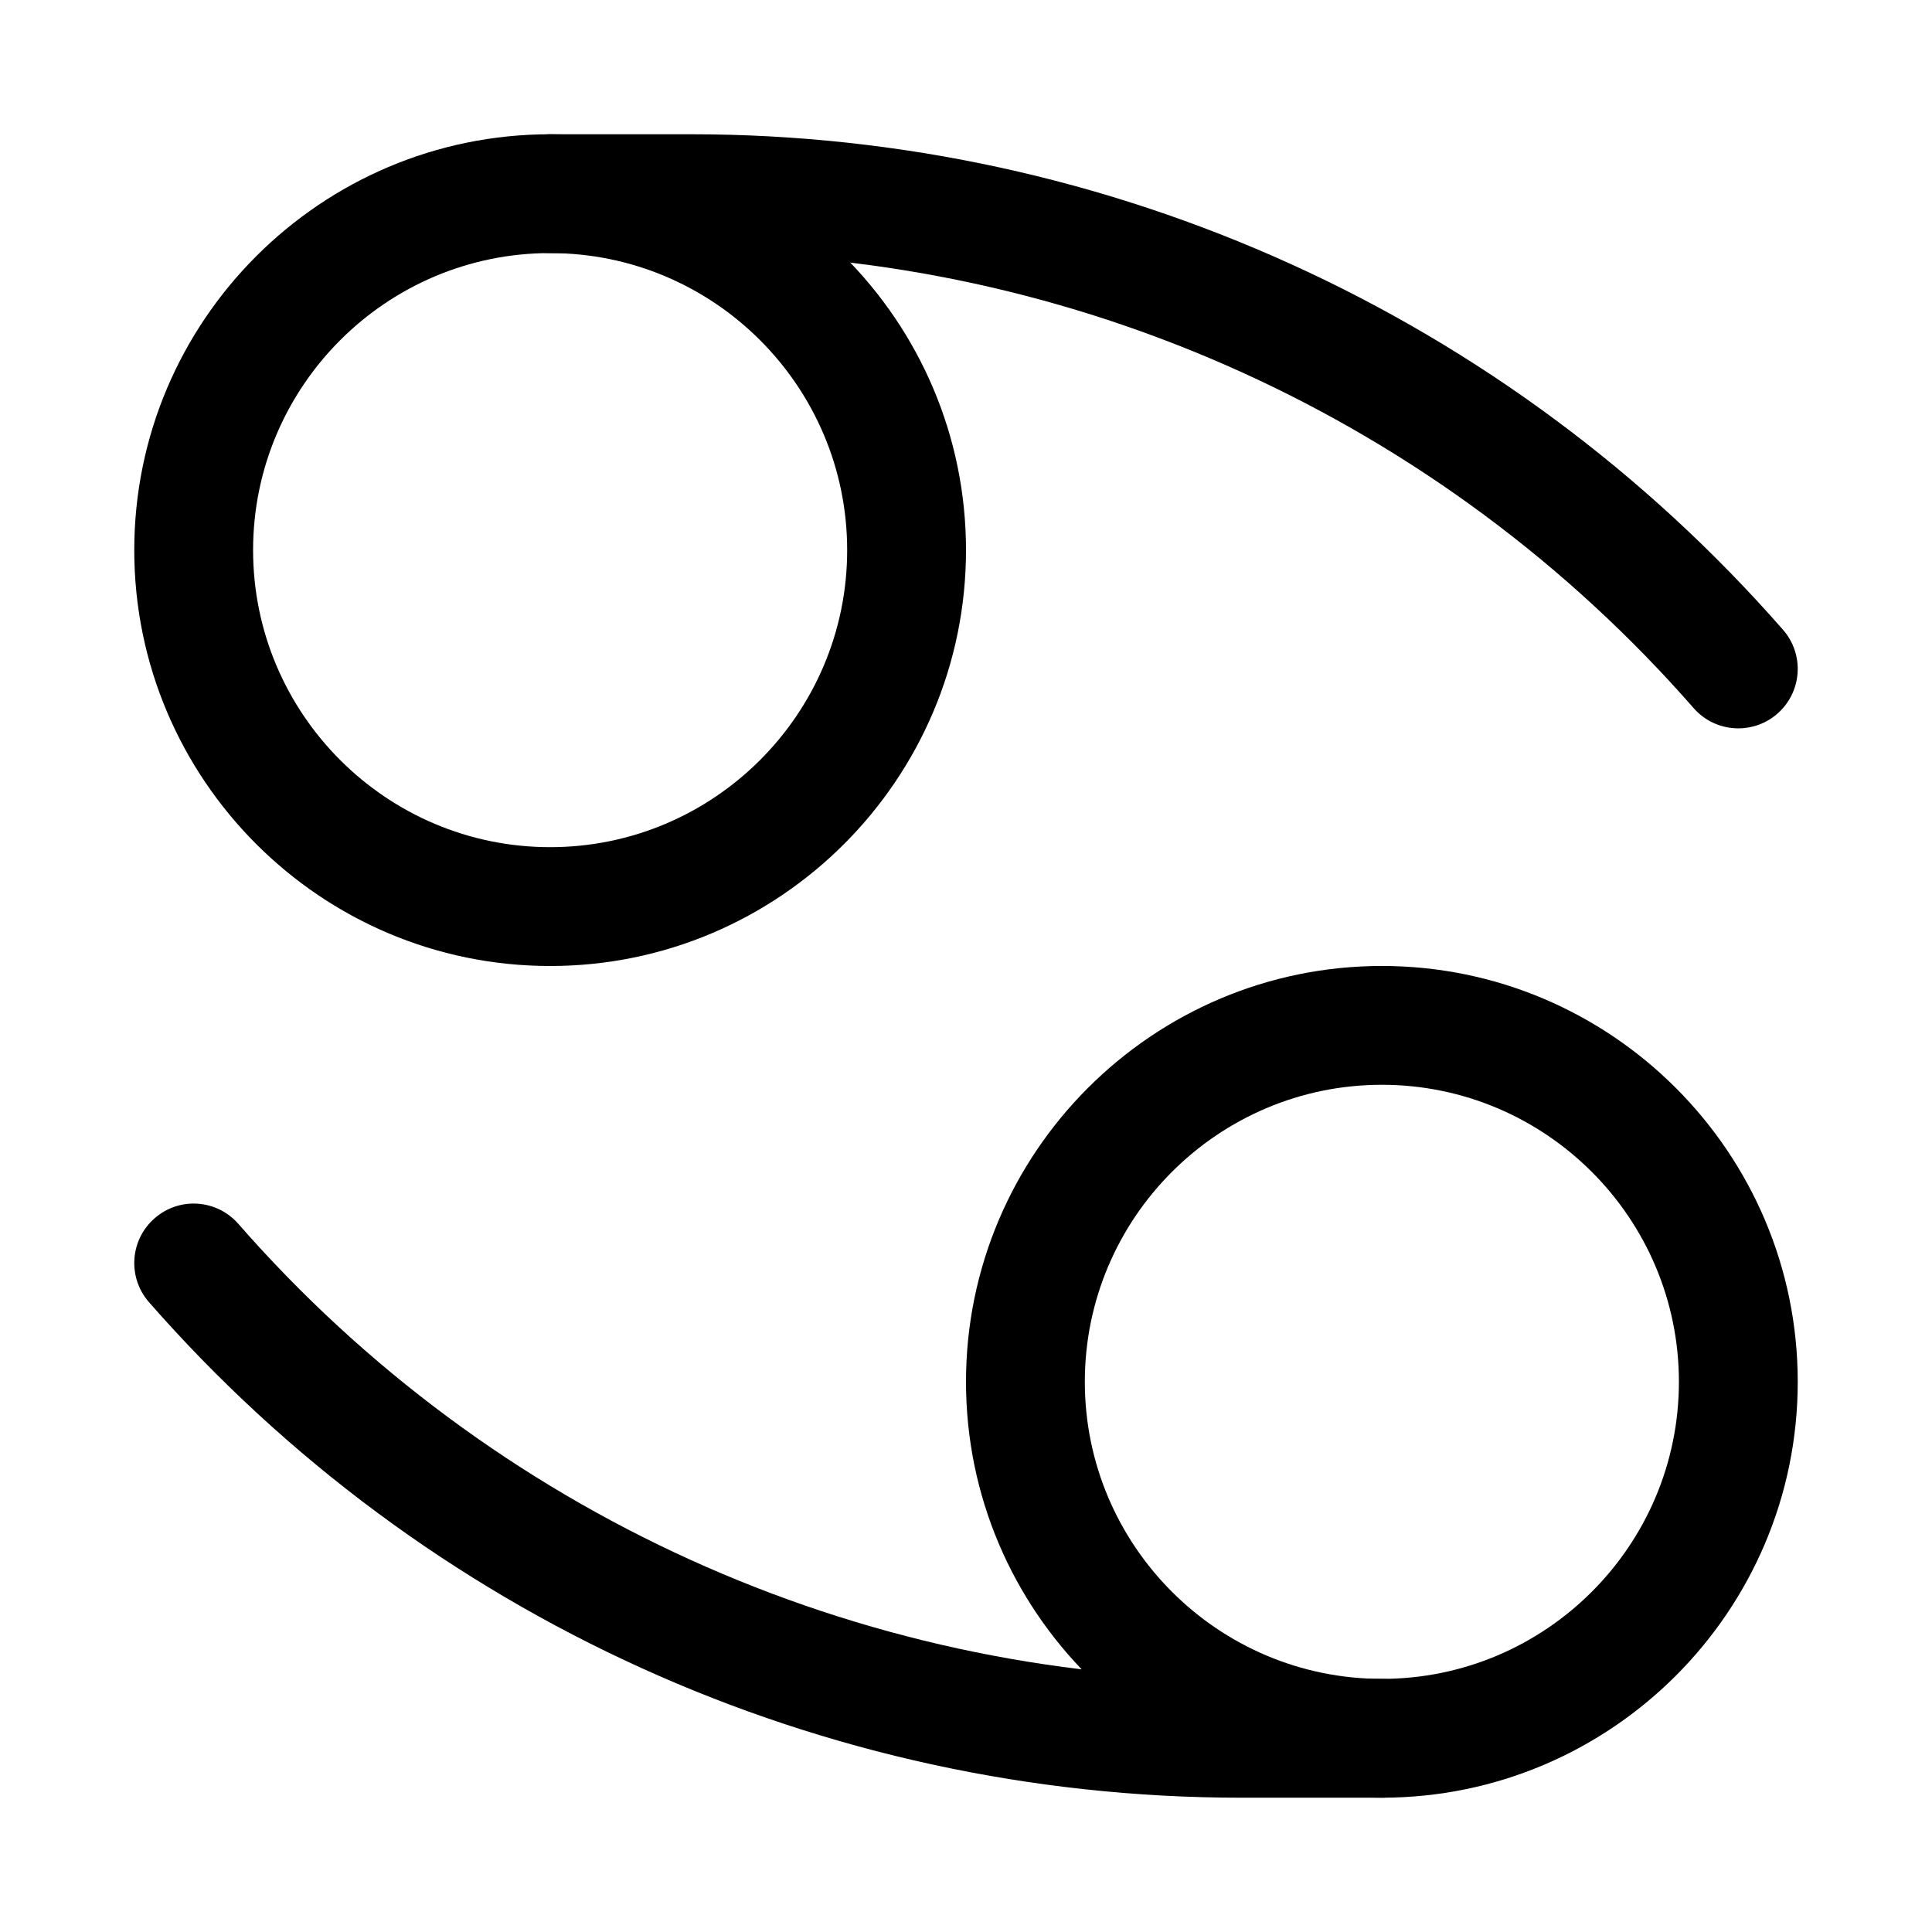 <?xml version="1.0" encoding="UTF-8"?>
<!-- Uploaded to: ICON Repo, www.iconrepo.com, Generator: ICON Repo Mixer Tools -->
<svg fill="#000000" width="800px" height="800px" version="1.1" viewBox="144 144 512 512" xmlns="http://www.w3.org/2000/svg">
 <g>
  <path d="m510.21 620.41c-60.762 0-110.21-49.445-110.21-110.21s49.445-110.21 110.21-110.21 110.21 49.445 110.21 110.21-49.445 110.21-110.21 110.21zm0-188.93c-43.402 0-78.719 35.316-78.719 78.719 0 43.402 35.316 78.719 78.719 78.719 43.402 0 78.719-35.316 78.719-78.719 0-43.402-35.316-78.719-78.719-78.719z"/>
  <path d="m510.21 620.41h-37.316c-110.9 0-216.39-47.863-289.42-131.33-5.719-6.535-5.059-16.484 1.492-22.215 6.519-5.734 16.465-5.09 22.215 1.492 67.035 76.625 163.88 120.57 265.71 120.57h37.316c8.703 0 15.742 7.043 15.742 15.742 0 8.703-7.039 15.746-15.742 15.746z"/>
  <path d="m289.79 400c-60.762 0-110.21-49.445-110.21-110.21s49.445-110.21 110.21-110.21c60.762 0 110.21 49.445 110.21 110.21 0.004 60.762-49.441 110.21-110.21 110.21zm0-188.93c-43.402 0-78.719 35.316-78.719 78.719 0 43.402 35.316 78.719 78.719 78.719 43.402 0 78.719-35.316 78.719-78.719 0.004-43.402-35.312-78.719-78.719-78.719z"/>
  <path d="m604.67 337.02c-4.383 0-8.734-1.812-11.855-5.383-67.035-76.629-163.88-120.57-265.71-120.57h-37.316c-8.699 0-15.742-7.043-15.742-15.746s7.043-15.742 15.742-15.742h37.316c110.9 0 216.39 47.863 289.42 131.33 5.719 6.535 5.059 16.484-1.492 22.215-2.981 2.617-6.668 3.894-10.359 3.894z"/>
 </g>
</svg>